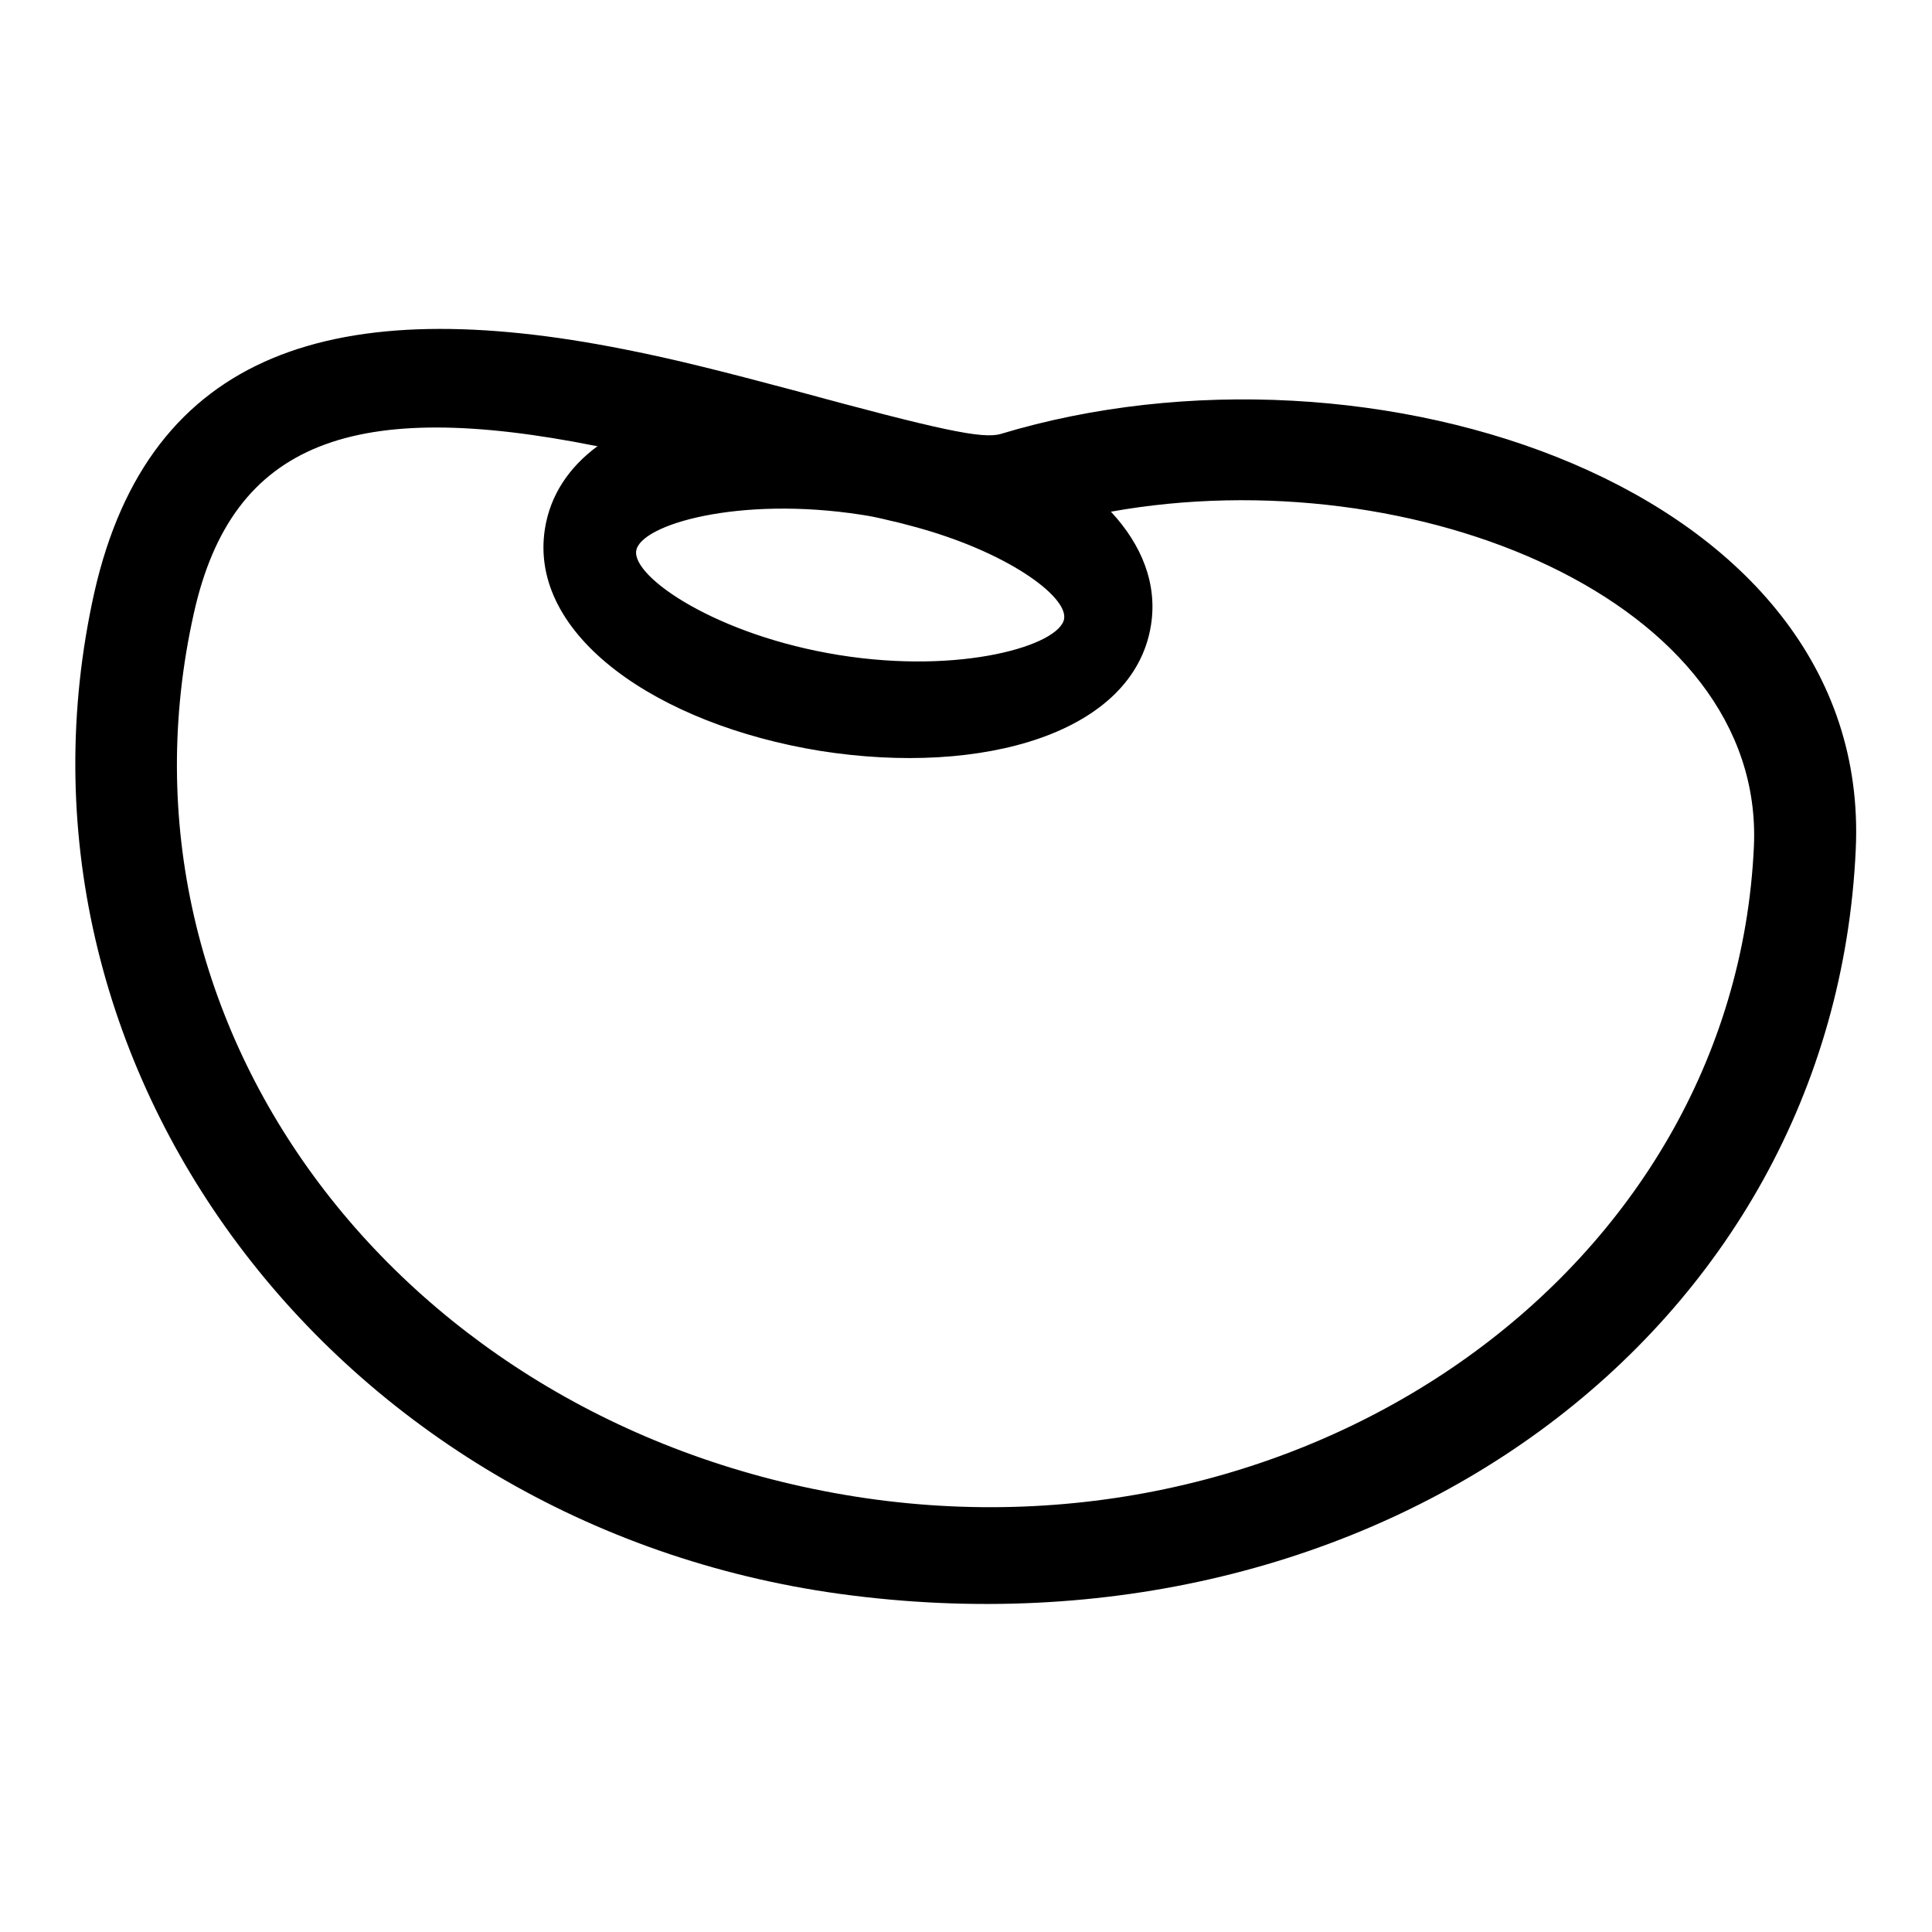 <?xml version="1.0" encoding="utf-8"?>
<!-- Svg Vector Icons : http://www.onlinewebfonts.com/icon -->
<!DOCTYPE svg PUBLIC "-//W3C//DTD SVG 1.1//EN" "http://www.w3.org/Graphics/SVG/1.1/DTD/svg11.dtd">
<svg version="1.1" xmlns="http://www.w3.org/2000/svg" xmlns:xlink="http://www.w3.org/1999/xlink" x="0px" y="0px" viewBox="0 0 256 256" enable-background="new 0 0 256 256" xml:space="preserve">
<g><g><path fill="#000000" d="M82.8,46.3c-38.1-7.6-63,0-70.3,32.2c-14,62.7,31.9,123.5,98.8,132.7c70.9,9.7,131.7-34.5,134.6-98.7c2.2-48-64.3-69.8-113.3-55l0,0c-2.4,0.7-8-0.5-27.5-5.8C95.7,49.2,89.4,47.6,82.8,46.3z M79,59.1c0.1,0,0.2,0,0.2,0c-3.8,2.8-6.3,6.5-7,11C70,84.2,87.1,96,108.7,99.5c21.6,3.4,41.5-2.4,43.8-16.6c0.9-5.5-1.2-10.7-5.3-15.1c40.2-7.2,86.7,11.8,85.2,44.4c-2.6,56.1-59,95.6-119.1,86.1c-60-9.5-100-61.9-87.6-117.1C30.8,58.4,47,52.7,79,59.1z M118,69c1,0.2,2,0.5,2.8,0.7C133.3,73,141.5,79,141,82c-0.6,3.5-13.6,7.4-29.8,4.8C95,84.2,83.8,76.5,84.3,73c0.5-3.5,13.6-7.3,29.8-4.8C115.5,68.4,116.8,68.7,118,69z"/></g></g>
</svg>